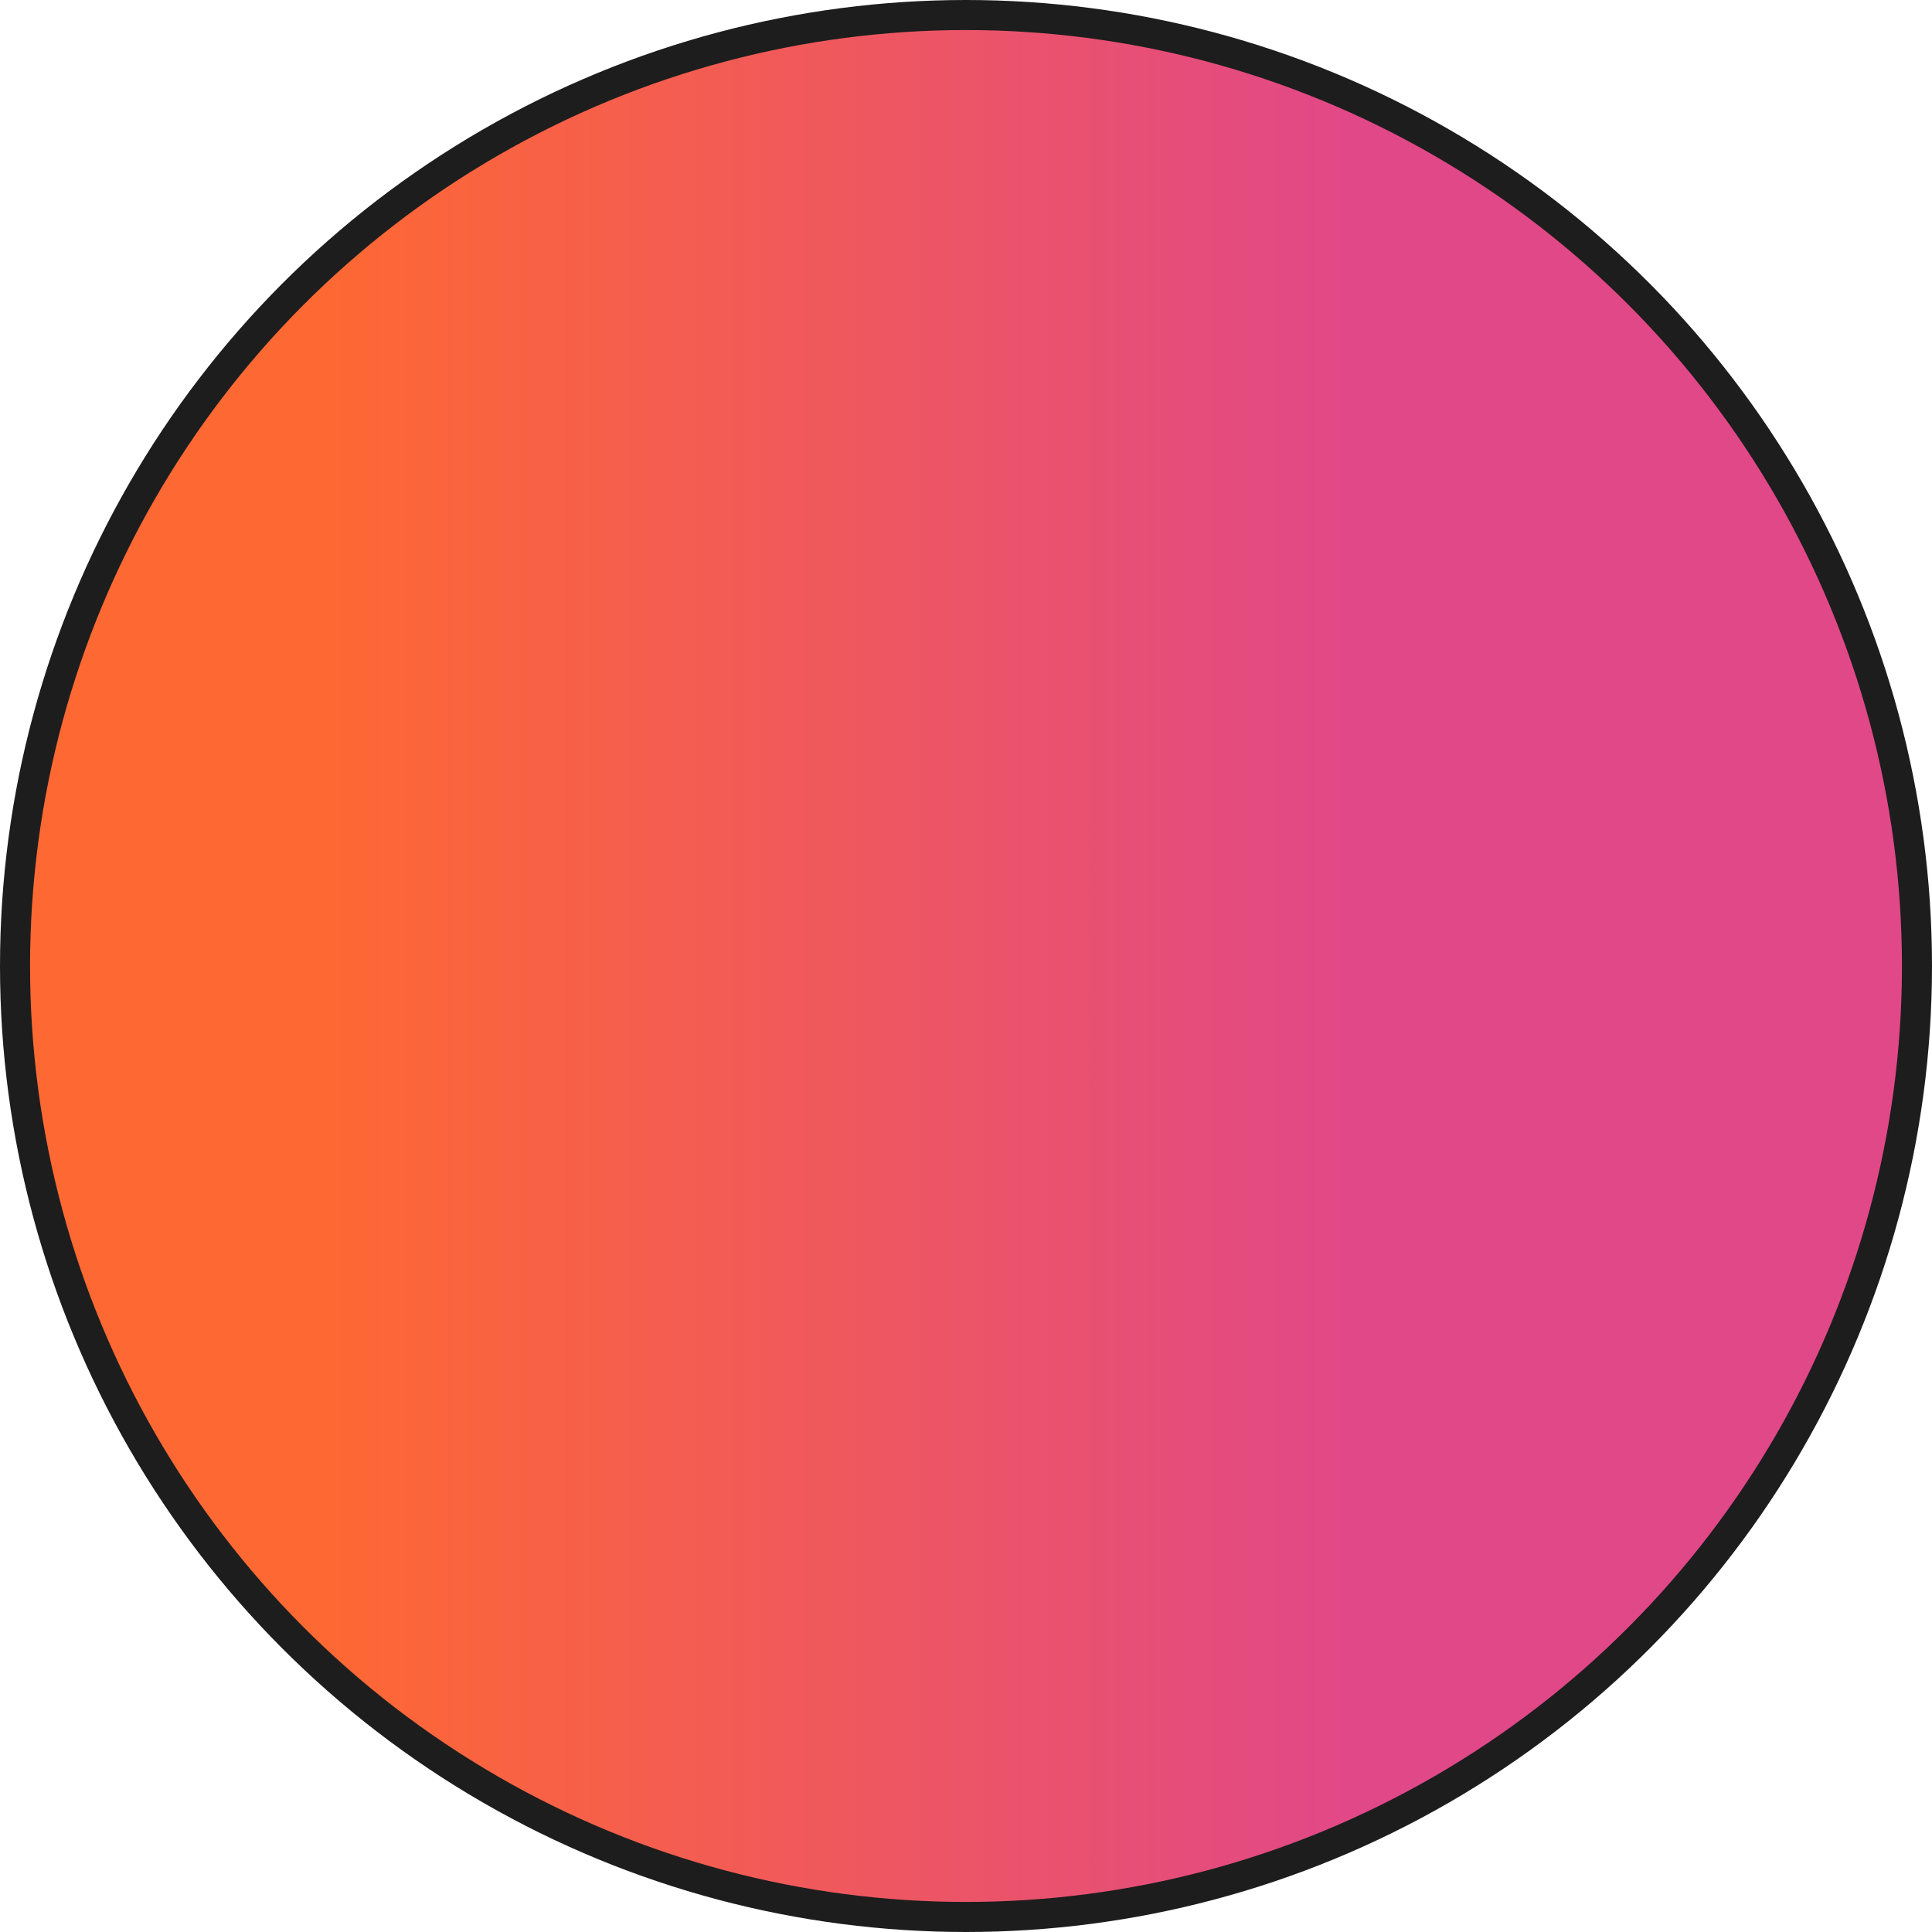 <?xml version="1.0" encoding="UTF-8"?> <svg xmlns="http://www.w3.org/2000/svg" width="450" height="450" viewBox="0 0 450 450" fill="none"><circle cx="225" cy="225" r="221.5" fill="url(#paint0_linear_6334_159)" stroke="#1D1D1D" stroke-width="7"></circle><defs><linearGradient id="paint0_linear_6334_159" x1="-238.5" y1="225" x2="530.5" y2="225" gradientUnits="userSpaceOnUse"><stop offset="0.408" stop-color="#FE6833"></stop><stop offset="0.721" stop-color="#E14888"></stop></linearGradient></defs></svg> 